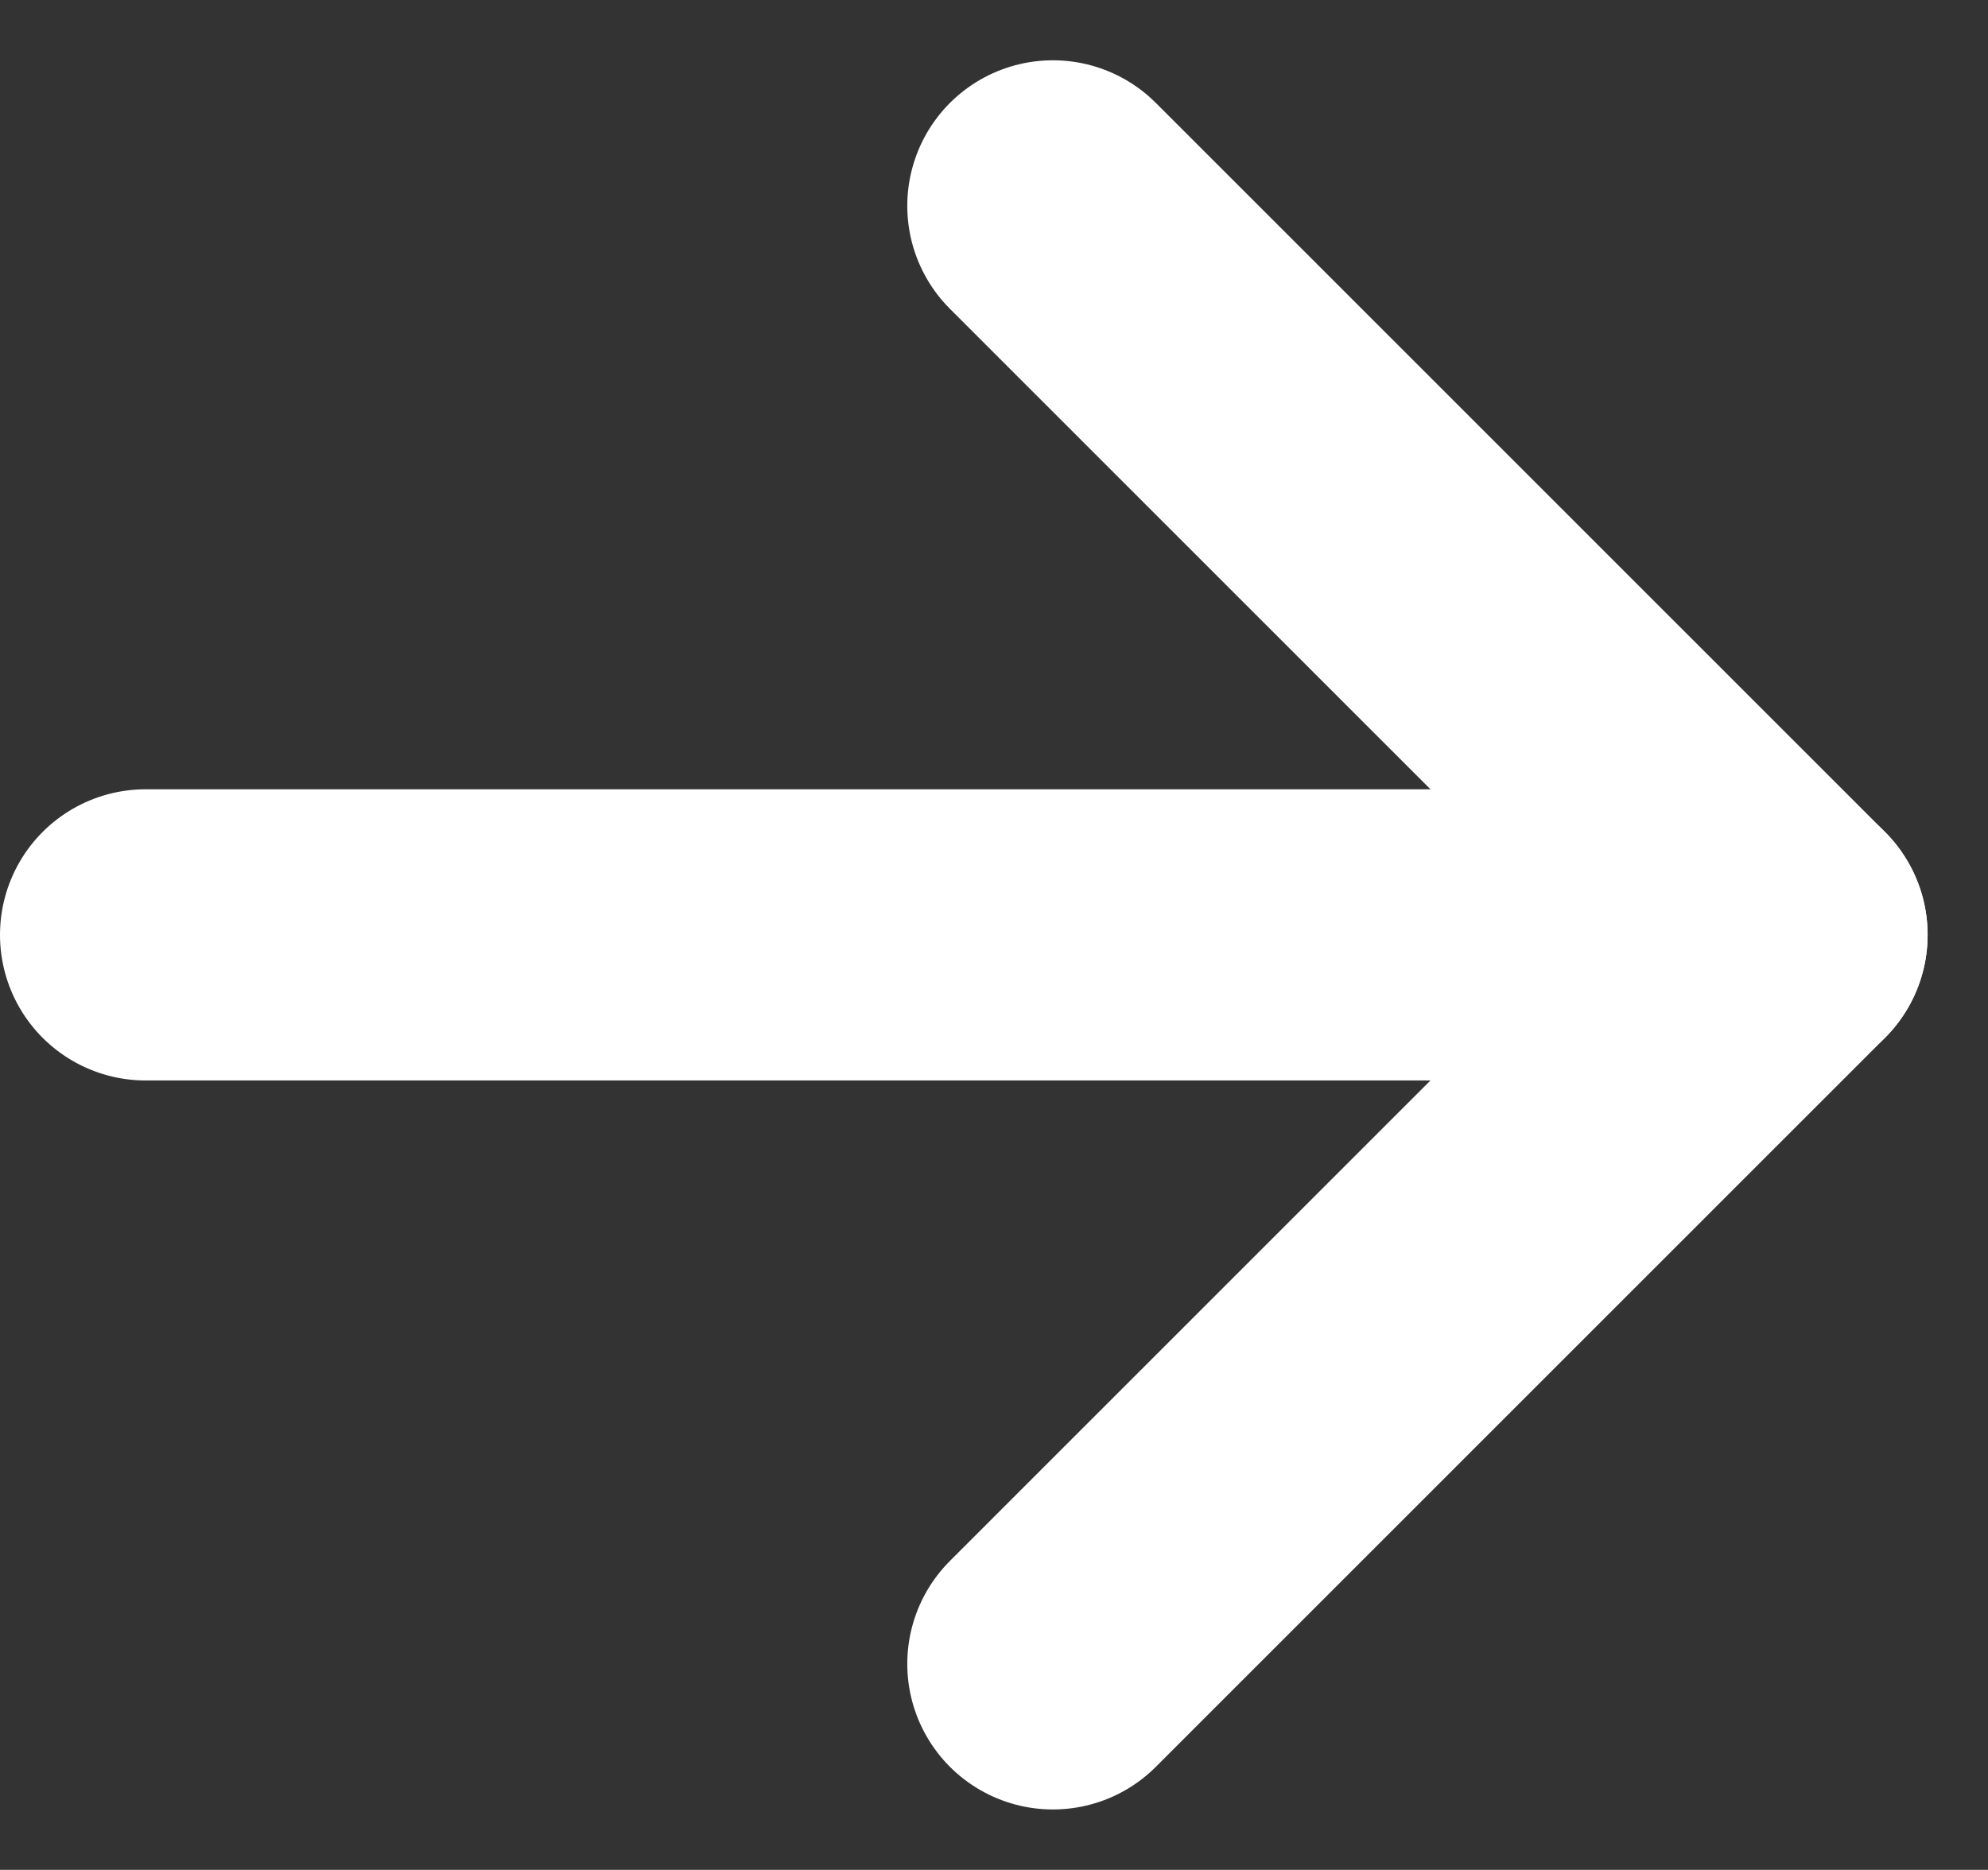 <svg xmlns="http://www.w3.org/2000/svg" width="20.479" height="19.265" viewBox="0 0 20.479 19.265">
  <rect x="0" y="0" width="20.479" height="19.265" fill="#333333" stroke="none"/>
  <g id="Group_13580" data-name="Group 13580" transform="translate(1.5 2.121)">
    <line id="Line_1138" data-name="Line 1138" x2="15.241" transform="translate(0 7.511)" fill="none" stroke="#fff" stroke-linecap="round" stroke-width="3"/>
    <g id="Group_13579" data-name="Group 13579" transform="translate(9.346 0)">
      <line id="Line_1139" data-name="Line 1139" x2="10.622" transform="translate(7.511 7.511) rotate(135)" fill="none" stroke="#fff" stroke-linecap="round" stroke-width="3"/>
      <line id="Line_1140" data-name="Line 1140" x2="10.622" transform="translate(7.511 7.511) rotate(-135)" fill="none" stroke="#fff" stroke-linecap="round" stroke-width="3"/>
    </g>
  </g>
</svg>
